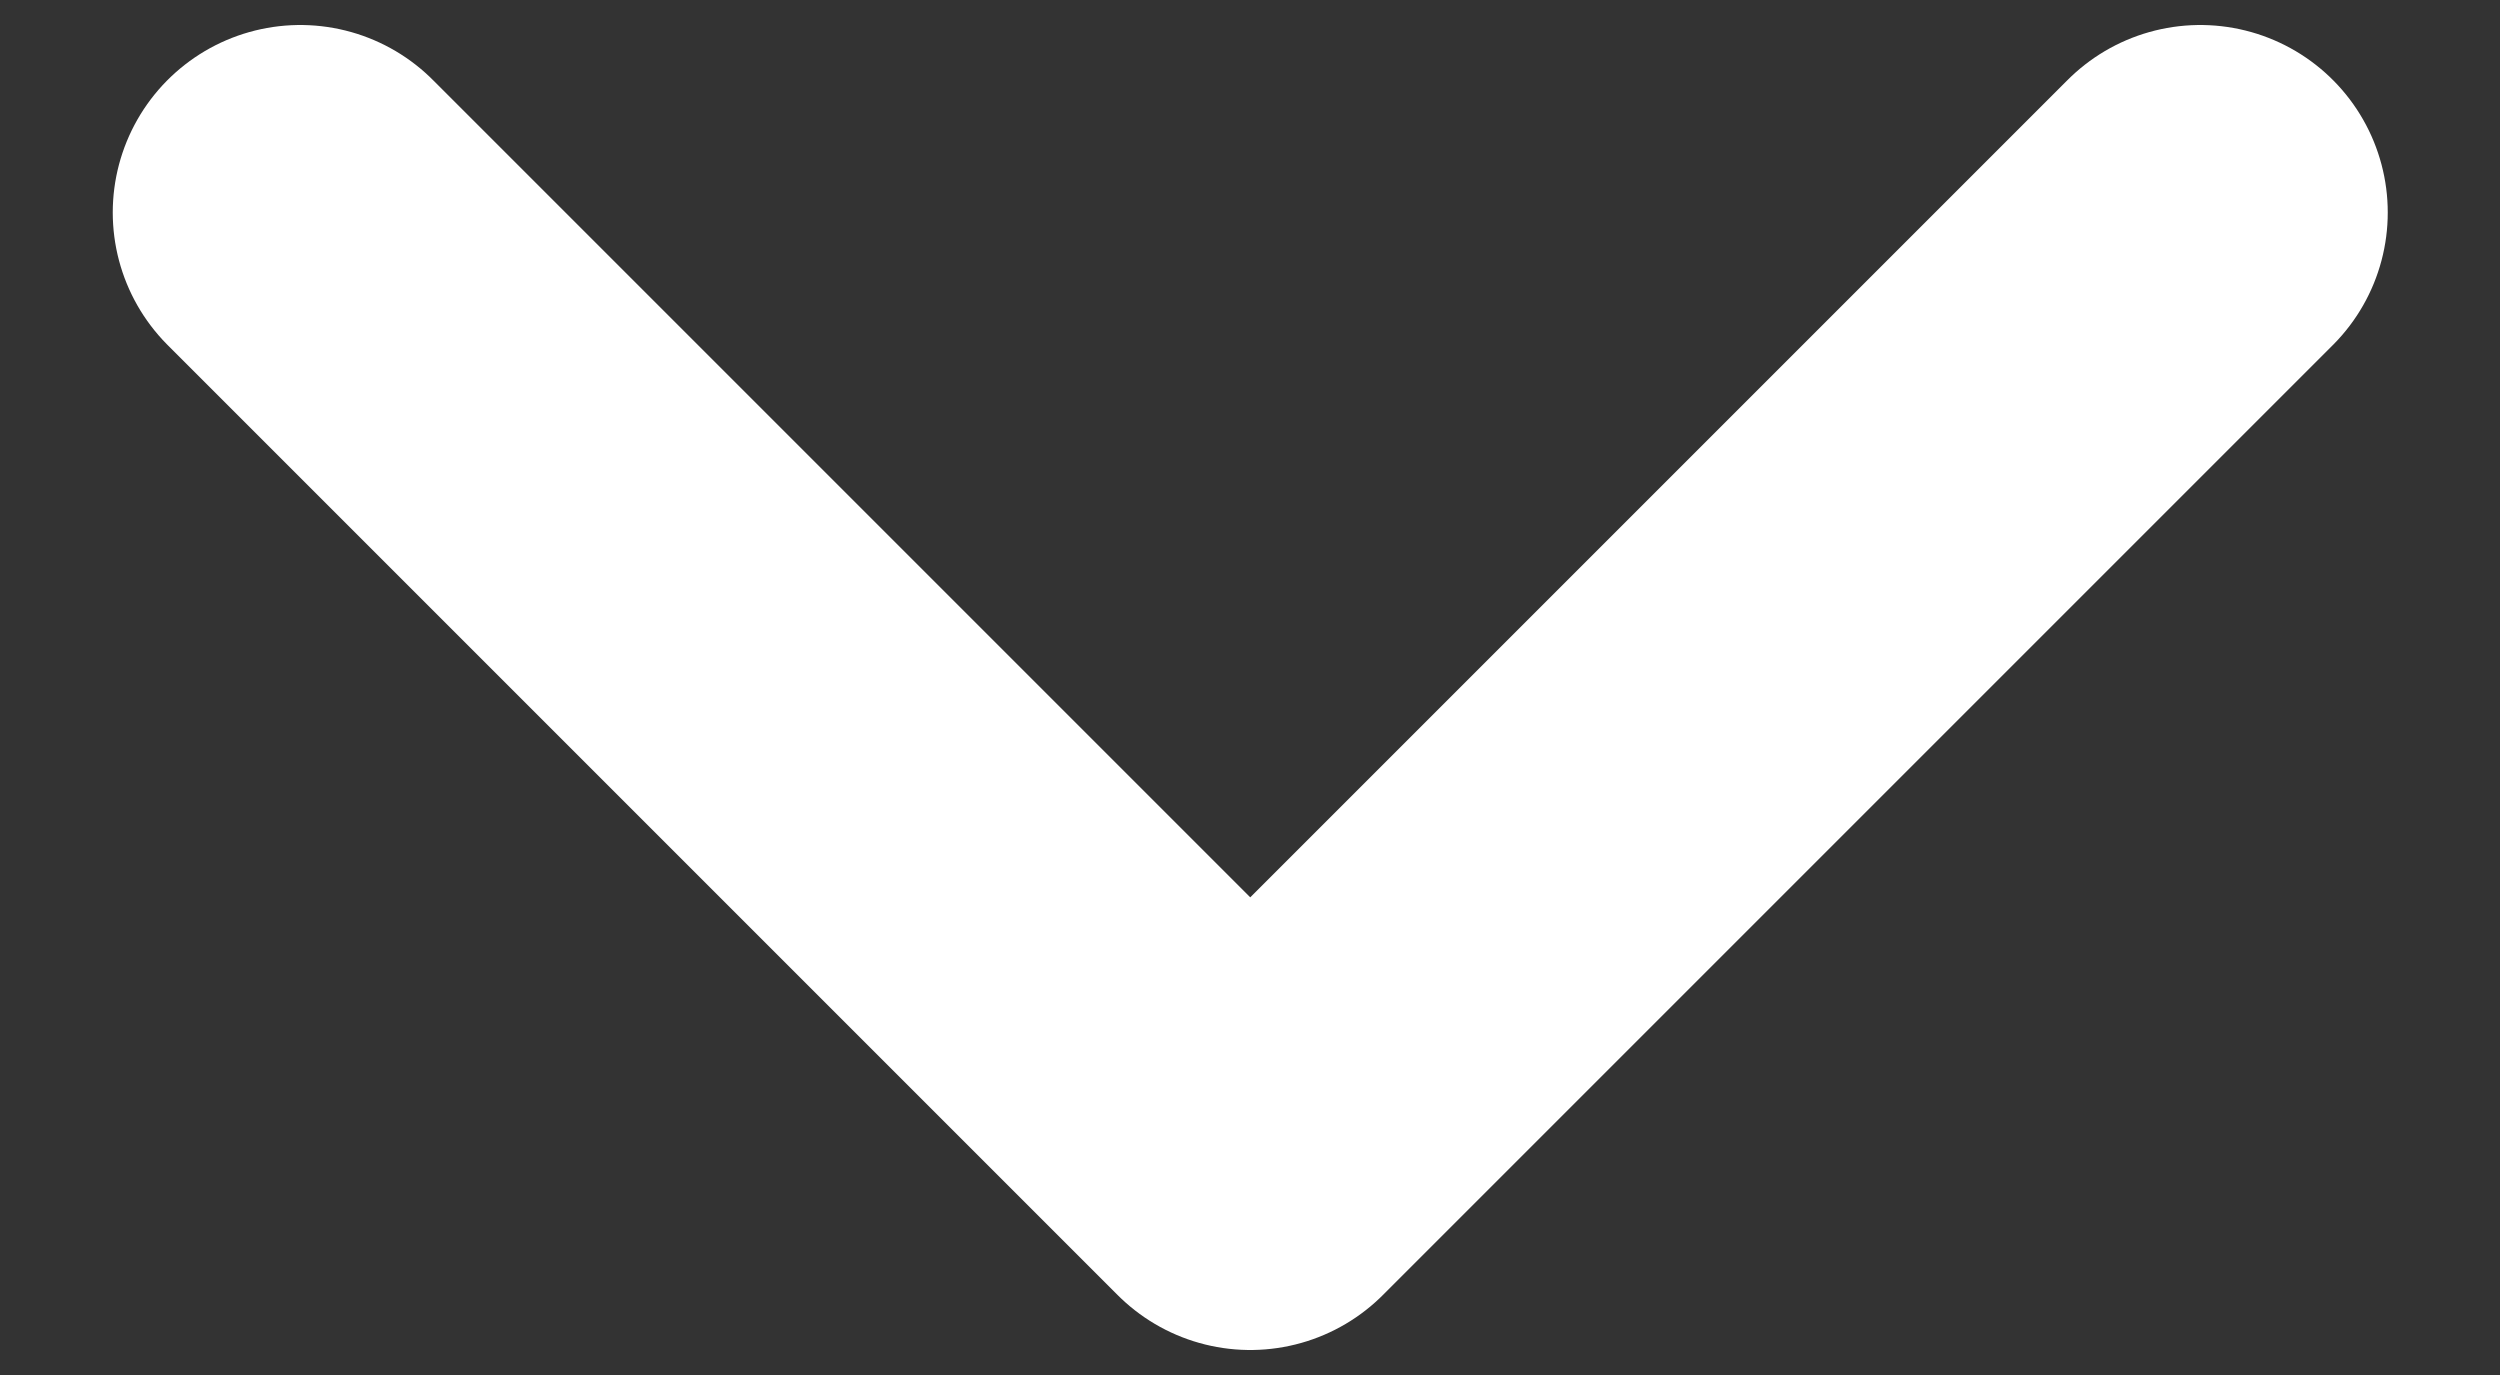 <svg width="20" height="11" viewBox="0 0 20 11" fill="none" xmlns="http://www.w3.org/2000/svg">
<rect x="0" y="0" width="20" height="11" fill="#333333" stroke="none"/>
<path d="M17.602 1.7L10.002 9.3L2.402 1.7" stroke="white" stroke-width="3" stroke-linecap="round" stroke-linejoin="round"/>
</svg>
